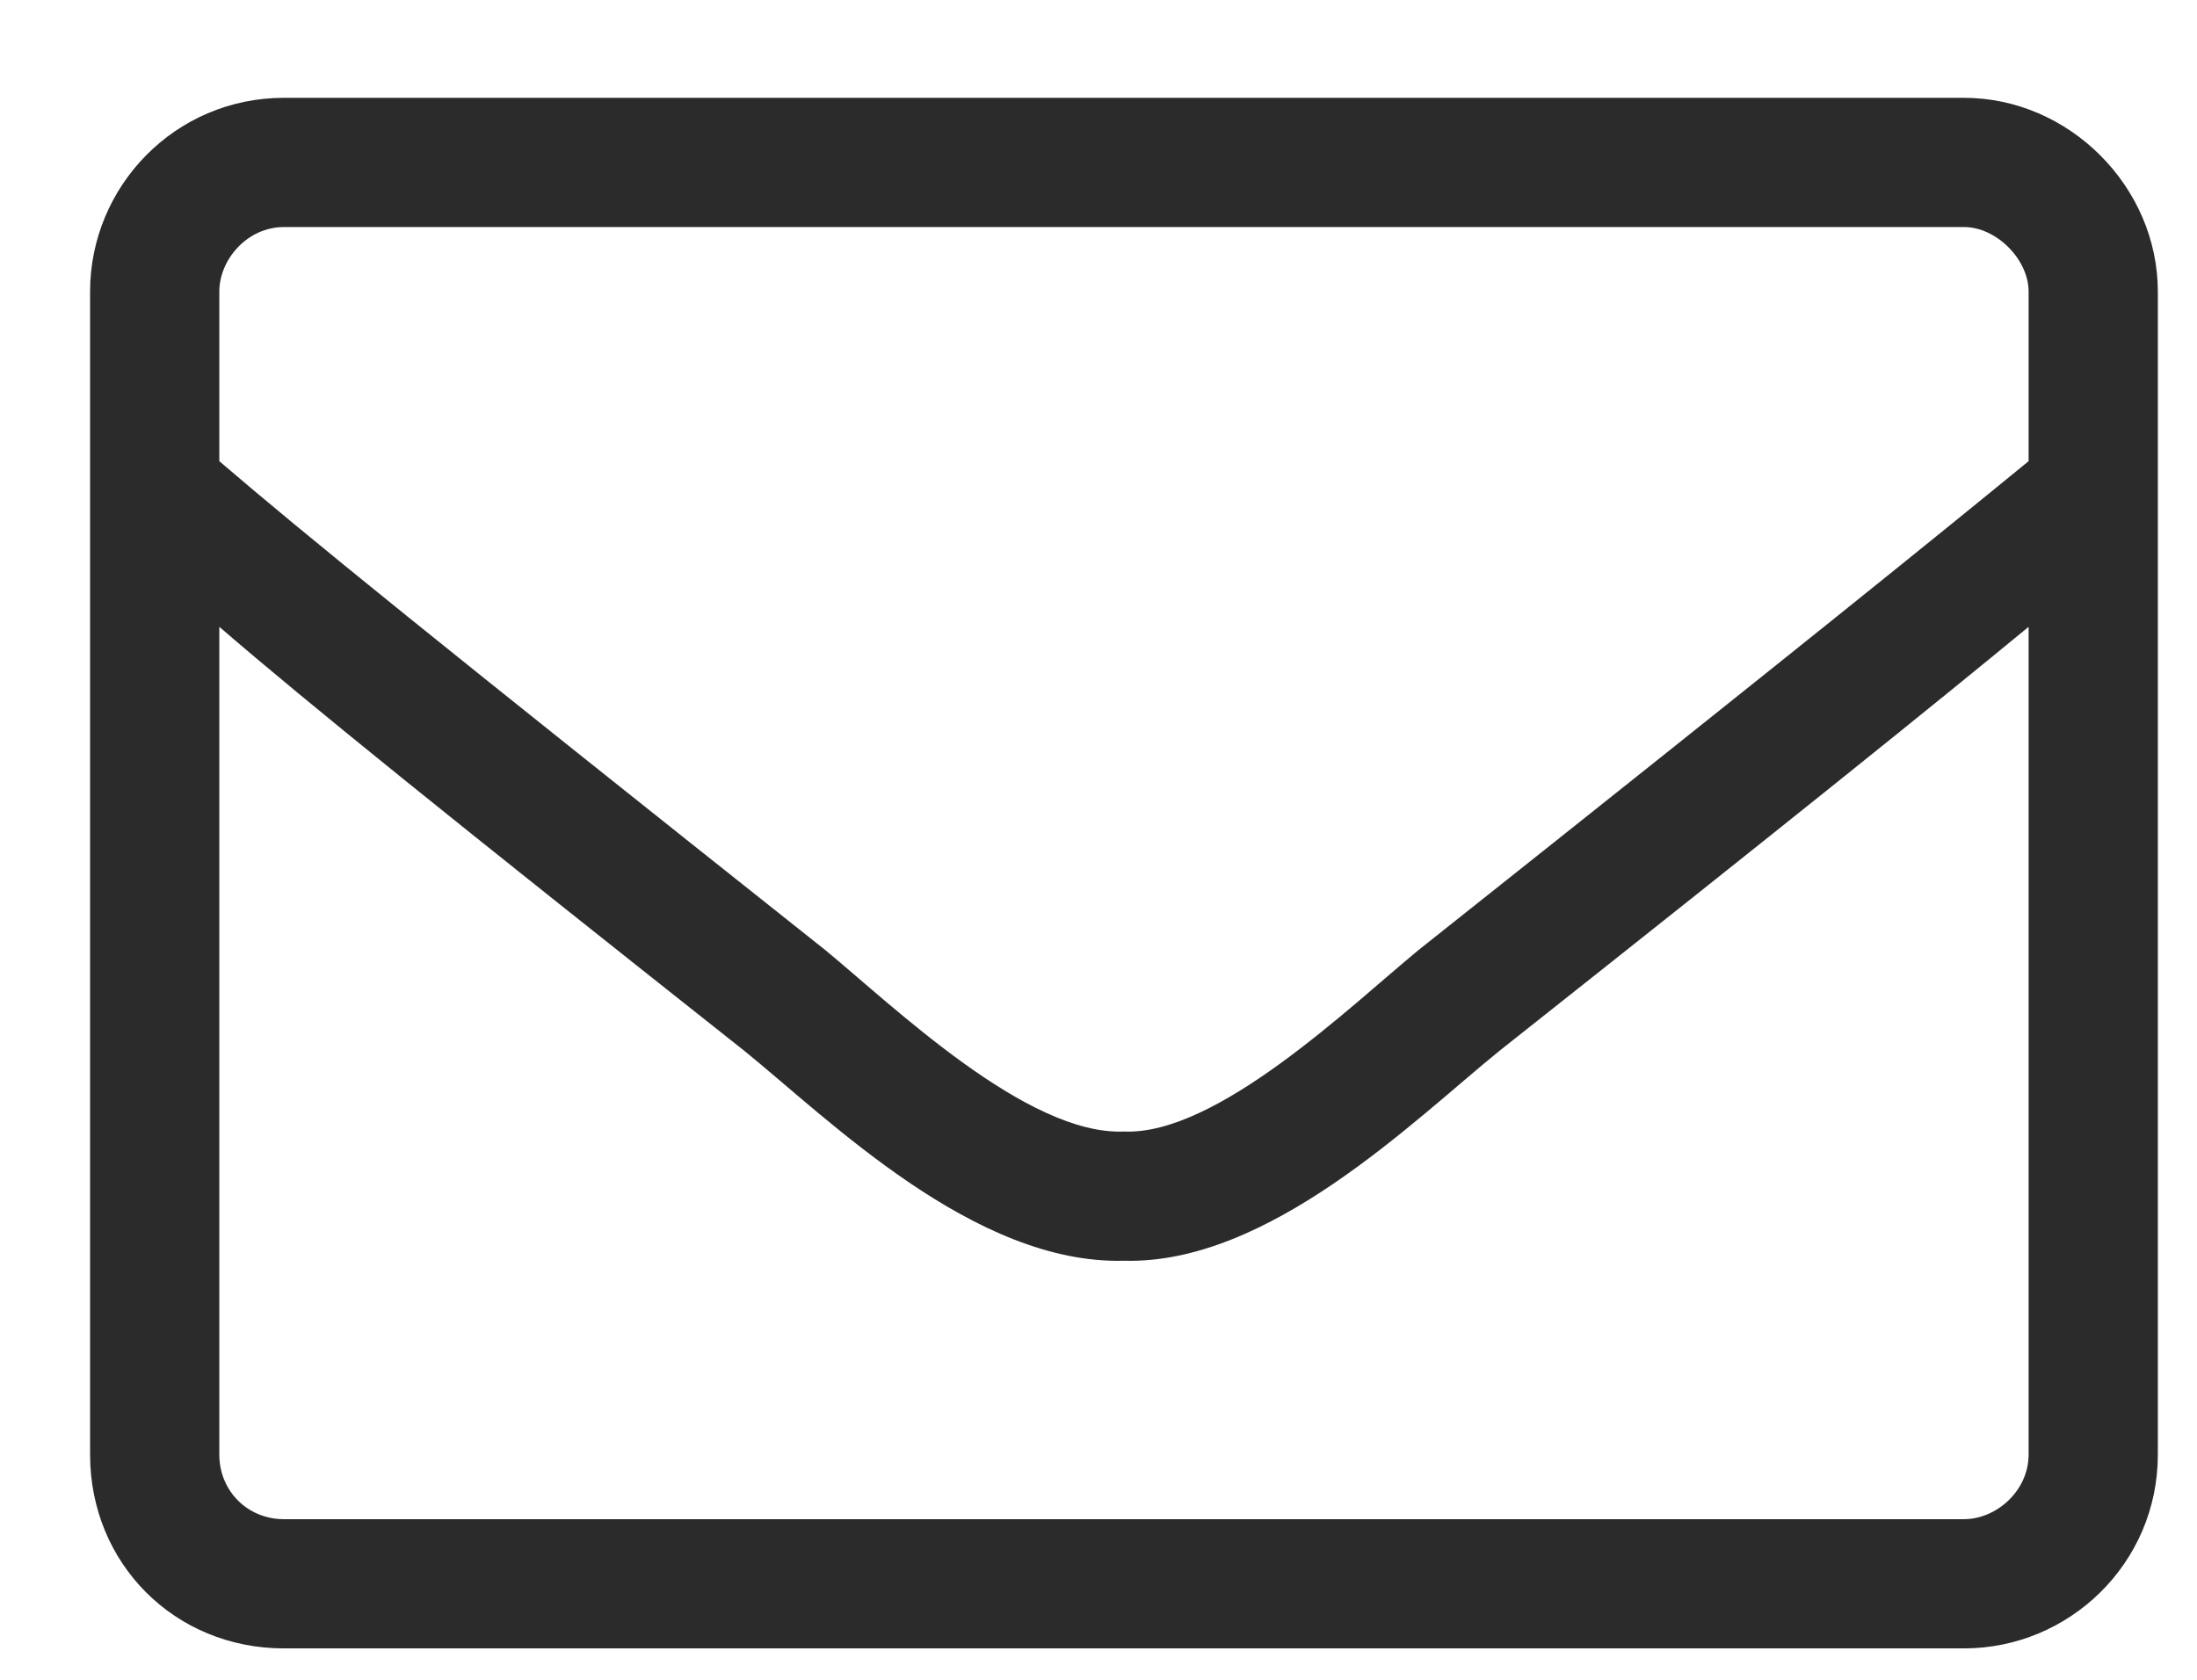 <?xml version="1.0" encoding="UTF-8"?> <svg xmlns="http://www.w3.org/2000/svg" width="17" height="13" viewBox="0 0 17 13" fill="none"> <path d="M15.197 0.757H2.197C1.353 0.757 0.697 1.444 0.697 2.257V11.257C0.697 12.101 1.353 12.757 2.197 12.757H15.197C16.009 12.757 16.697 12.101 16.697 11.257V2.257C16.697 1.444 16.009 0.757 15.197 0.757ZM2.197 1.757H15.197C15.447 1.757 15.697 2.007 15.697 2.257V3.569C15.009 4.132 14.009 4.944 10.978 7.351C10.447 7.788 9.415 8.788 8.697 8.757C7.947 8.788 6.915 7.788 6.384 7.351C3.353 4.944 2.353 4.132 1.697 3.569V2.257C1.697 2.007 1.915 1.757 2.197 1.757ZM15.197 11.757H2.197C1.915 11.757 1.697 11.538 1.697 11.257V4.851C2.384 5.444 3.509 6.351 5.759 8.132C6.415 8.663 7.54 9.788 8.697 9.757C9.822 9.788 10.947 8.663 11.603 8.132C13.853 6.351 14.978 5.444 15.697 4.851V11.257C15.697 11.538 15.447 11.757 15.197 11.757Z" fill="#2B2B2B"></path> </svg> 